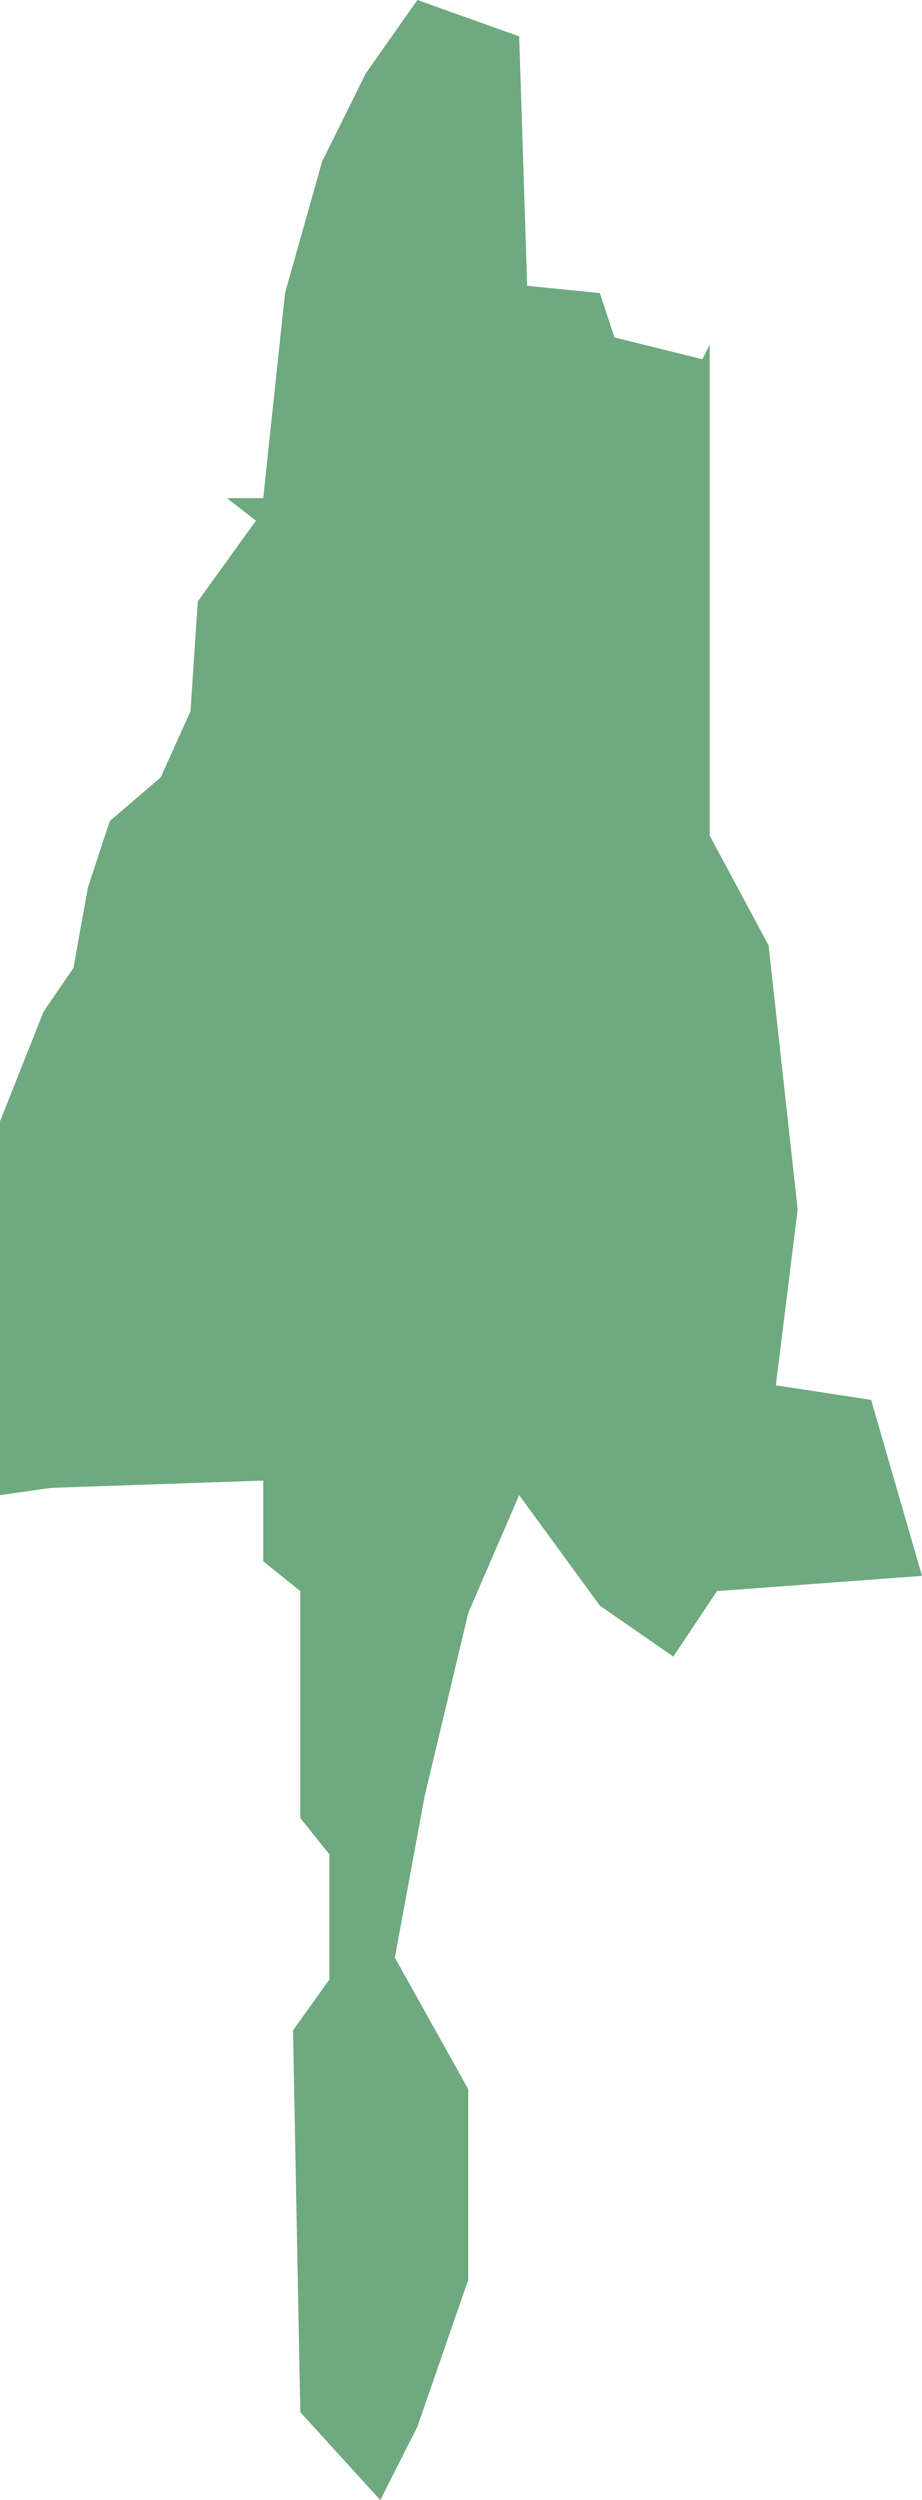 <?xml version="1.0" encoding="UTF-8"?>
<!DOCTYPE svg PUBLIC "-//W3C//DTD SVG 1.1//EN" "http://www.w3.org/Graphics/SVG/1.1/DTD/svg11.dtd">
<!-- Creator: CorelDRAW X8 -->
<svg xmlns="http://www.w3.org/2000/svg" xml:space="preserve" width="100%" height="100%" version="1.1" shape-rendering="geometricPrecision" text-rendering="geometricPrecision" image-rendering="optimizeQuality" fill-rule="evenodd" clip-rule="evenodd"
viewBox="0 0 1268 3438"
 xmlns:xlink="http://www.w3.org/1999/xlink">
 <g id="Layer_x0020_1">
  <g id="Layers">
   <g id="India_Districts_selection">
    <polygon fill="#6EA97F" points="845,464 966,494 976,474 976,1048 976,1149 1057,1300 1097,1663 1067,1905 1198,1925 1268,2167 986,2188 926,2278 825,2208 714,2056 644,2218 584,2470 543,2692 644,2873 644,3135 574,3337 523,3438 413,3317 403,2792 453,2722 453,2550 413,2500 413,2188 362,2147 362,2036 70,2046 0,2056 0,1542 60,1391 101,1331 121,1220 151,1129 221,1069 262,978 272,827 352,716 312,685 342,685 362,685 392,403 443,222 503,101 574,0 714,50 725,393 825,403 "/>
   </g>
  </g>
 </g>
</svg>

